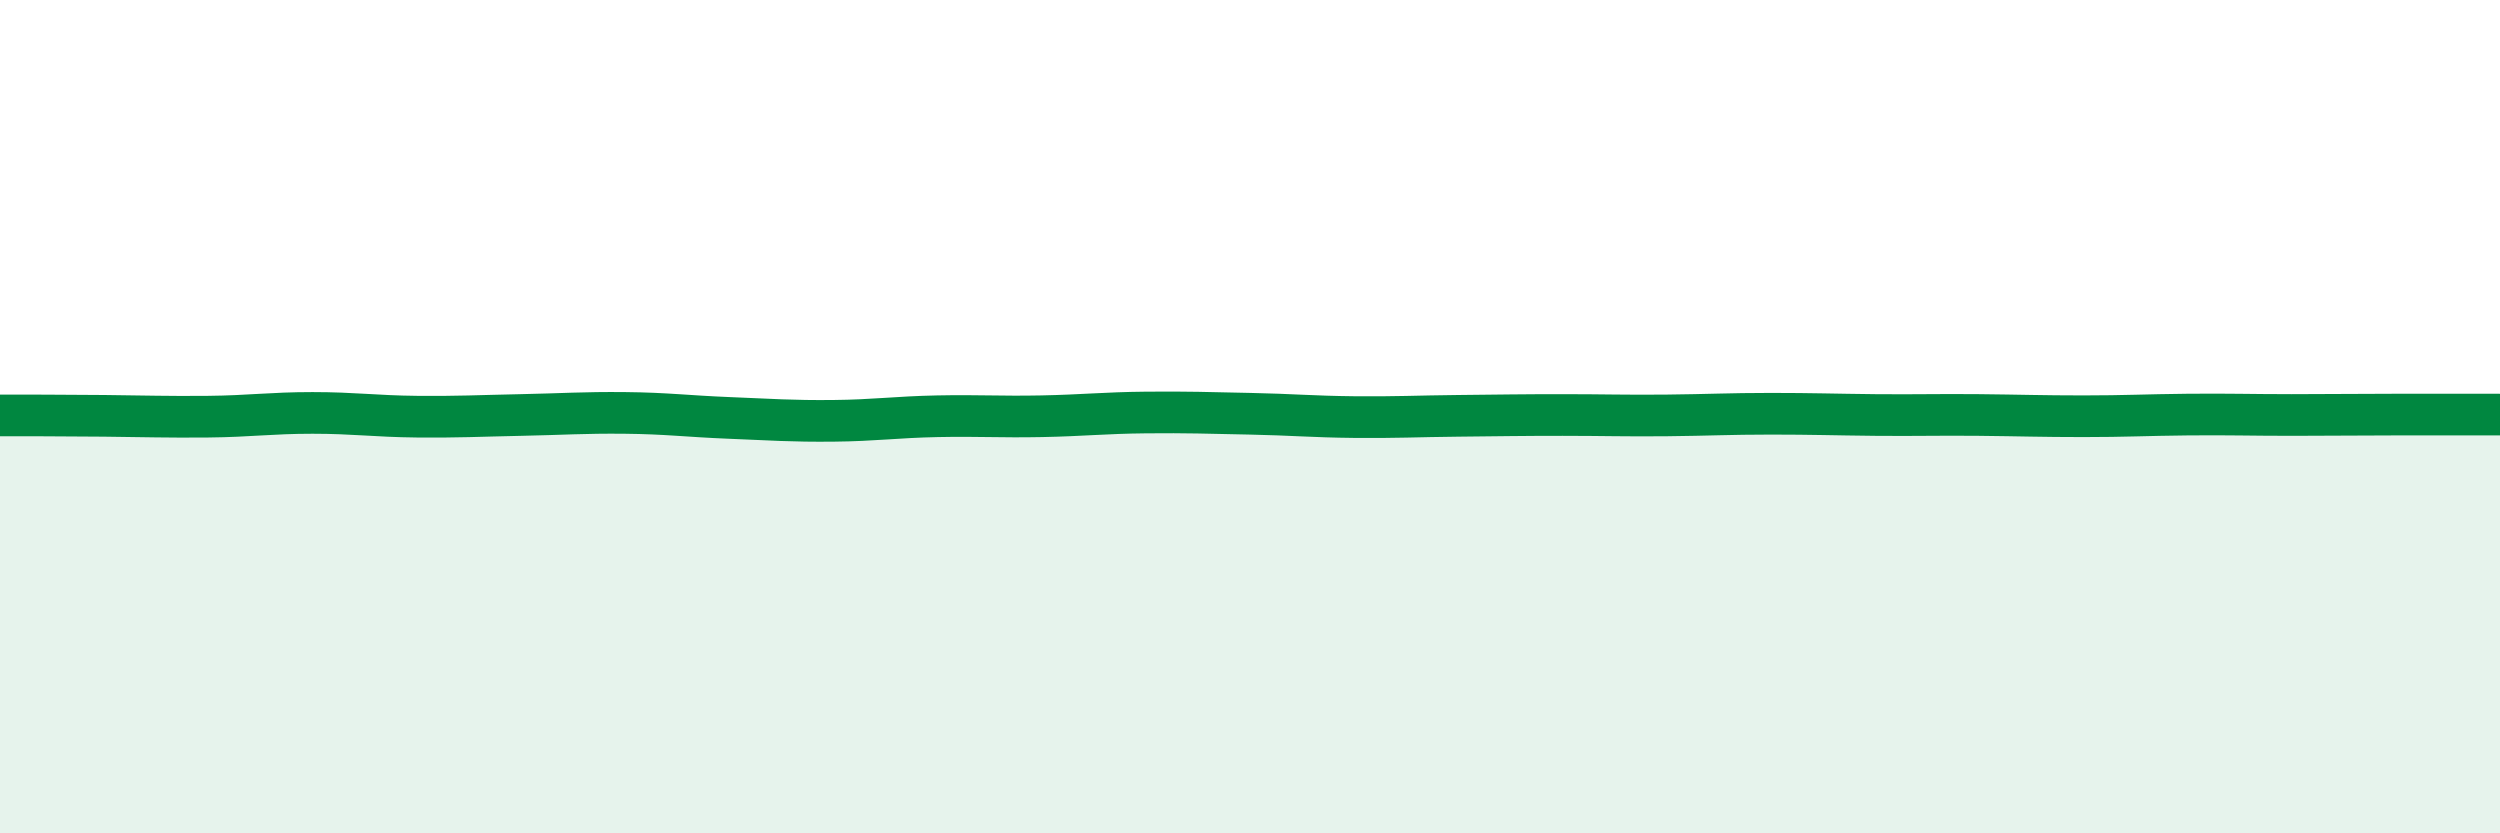 
    <svg width="60" height="20" viewBox="0 0 60 20" xmlns="http://www.w3.org/2000/svg">
      <path
        d="M 0,9.97 C 0.5,9.97 1.5,9.97 2.5,9.98 C 3.5,9.99 4,10.01 5,10 C 6,9.99 6.5,9.91 7.5,9.91 C 8.5,9.91 9,9.99 10,10 C 11,10.01 11.5,9.98 12.5,9.96 C 13.5,9.94 14,9.9 15,9.91 C 16,9.92 16.5,9.99 17.5,10.03 C 18.5,10.07 19,10.11 20,10.1 C 21,10.09 21.5,10.01 22.5,9.99 C 23.5,9.97 24,10.01 25,9.99 C 26,9.97 26.5,9.91 27.5,9.9 C 28.5,9.89 29,9.91 30,9.93 C 31,9.95 31.5,10 32.5,10.01 C 33.5,10.02 34,9.99 35,9.98 C 36,9.97 36.5,9.96 37.5,9.96 C 38.5,9.96 39,9.98 40,9.97 C 41,9.96 41.5,9.93 42.5,9.93 C 43.5,9.93 44,9.95 45,9.96 C 46,9.97 46.5,9.95 47.5,9.96 C 48.5,9.97 49,9.99 50,9.99 C 51,9.99 51.5,9.96 52.5,9.95 C 53.5,9.94 54,9.96 55,9.96 C 56,9.96 56.5,9.95 57.5,9.95 C 58.5,9.95 59.5,9.95 60,9.95L60 20L0 20Z"
        fill="#008740"
        opacity="0.1"
        stroke-linecap="round"
        stroke-linejoin="round"
      />
      <path
        d="M 0,9.97 C 0.5,9.97 1.5,9.97 2.5,9.98 C 3.5,9.99 4,10.01 5,10 C 6,9.99 6.5,9.91 7.5,9.91 C 8.5,9.91 9,9.99 10,10 C 11,10.01 11.5,9.98 12.5,9.96 C 13.5,9.94 14,9.9 15,9.91 C 16,9.92 16.5,9.99 17.5,10.03 C 18.5,10.07 19,10.11 20,10.1 C 21,10.09 21.5,10.01 22.5,9.99 C 23.5,9.97 24,10.01 25,9.99 C 26,9.97 26.5,9.91 27.5,9.9 C 28.5,9.89 29,9.91 30,9.93 C 31,9.95 31.5,10 32.5,10.01 C 33.5,10.02 34,9.99 35,9.98 C 36,9.97 36.5,9.96 37.5,9.96 C 38.5,9.96 39,9.98 40,9.97 C 41,9.96 41.5,9.93 42.5,9.93 C 43.5,9.93 44,9.95 45,9.96 C 46,9.97 46.5,9.95 47.5,9.96 C 48.5,9.97 49,9.99 50,9.99 C 51,9.99 51.5,9.96 52.5,9.95 C 53.5,9.94 54,9.96 55,9.96 C 56,9.96 56.5,9.95 57.5,9.95 C 58.5,9.95 59.5,9.95 60,9.95"
        stroke="#008740"
        stroke-width="1"
        fill="none"
        stroke-linecap="round"
        stroke-linejoin="round"
      />
    </svg>
  